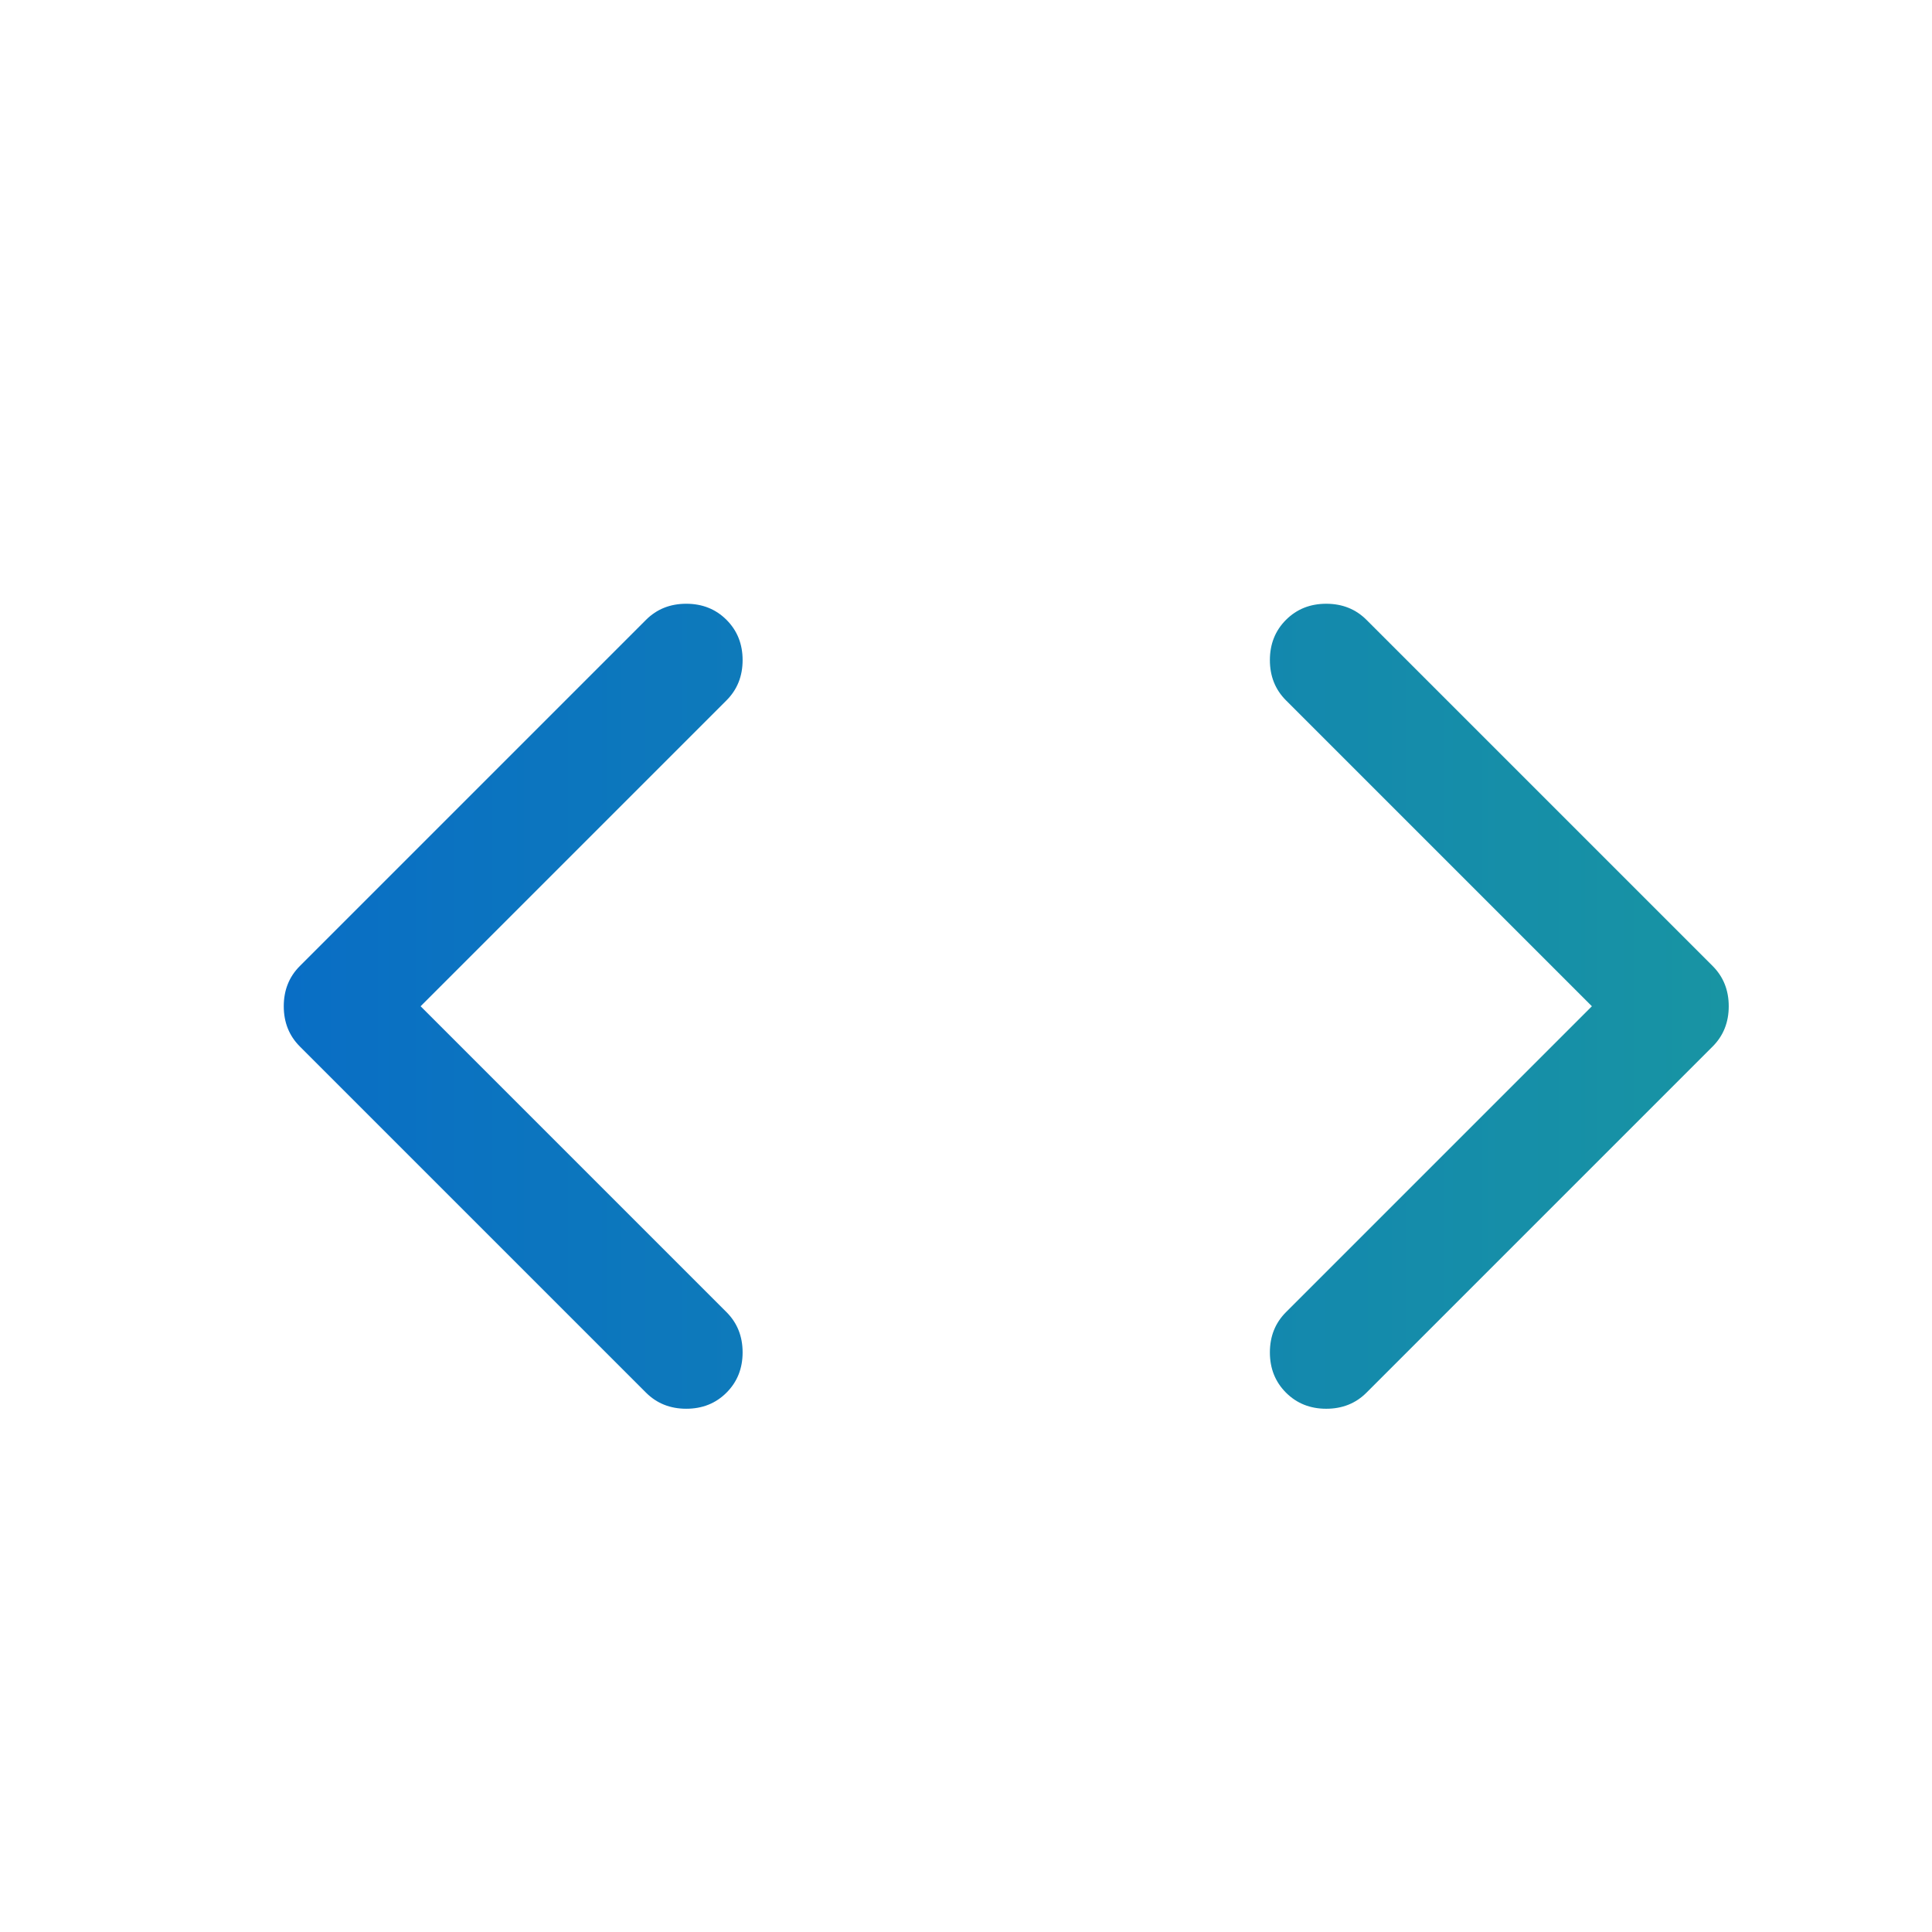 <svg xmlns="http://www.w3.org/2000/svg" width="48" height="48" viewBox="0 0 48 48">
  <defs>
    <linearGradient id="gradient" x1="0%" y1="0%" x2="100%" y2="0%">
      <stop offset="0%" stop-color="rgb(9, 110, 197)" />
      <stop offset="100%" stop-color="rgb(24, 148, 163)" />
    </linearGradient>
  </defs>
  <path fill="url(#gradient)" d="M16.05 34.6 7.45 26q-.4-.4-.4-1t.4-1l8.6-8.6q.4-.4 1-.4t1 .4q.4.4.4 1t-.4 1l-7.6 7.6 7.6 7.6q.4.4.4 1t-.4 1q-.4.4-1 .4t-1-.4Zm15.9 0q-.4-.4-.4-1t.4-1l7.6-7.6-7.6-7.6q-.4-.4-.4-1t.4-1q.4-.4 1-.4t1 .4l8.6 8.6q.4.4.4 1t-.4 1l-8.6 8.6q-.4.4-1 .4t-1-.4Z"/>
</svg>
